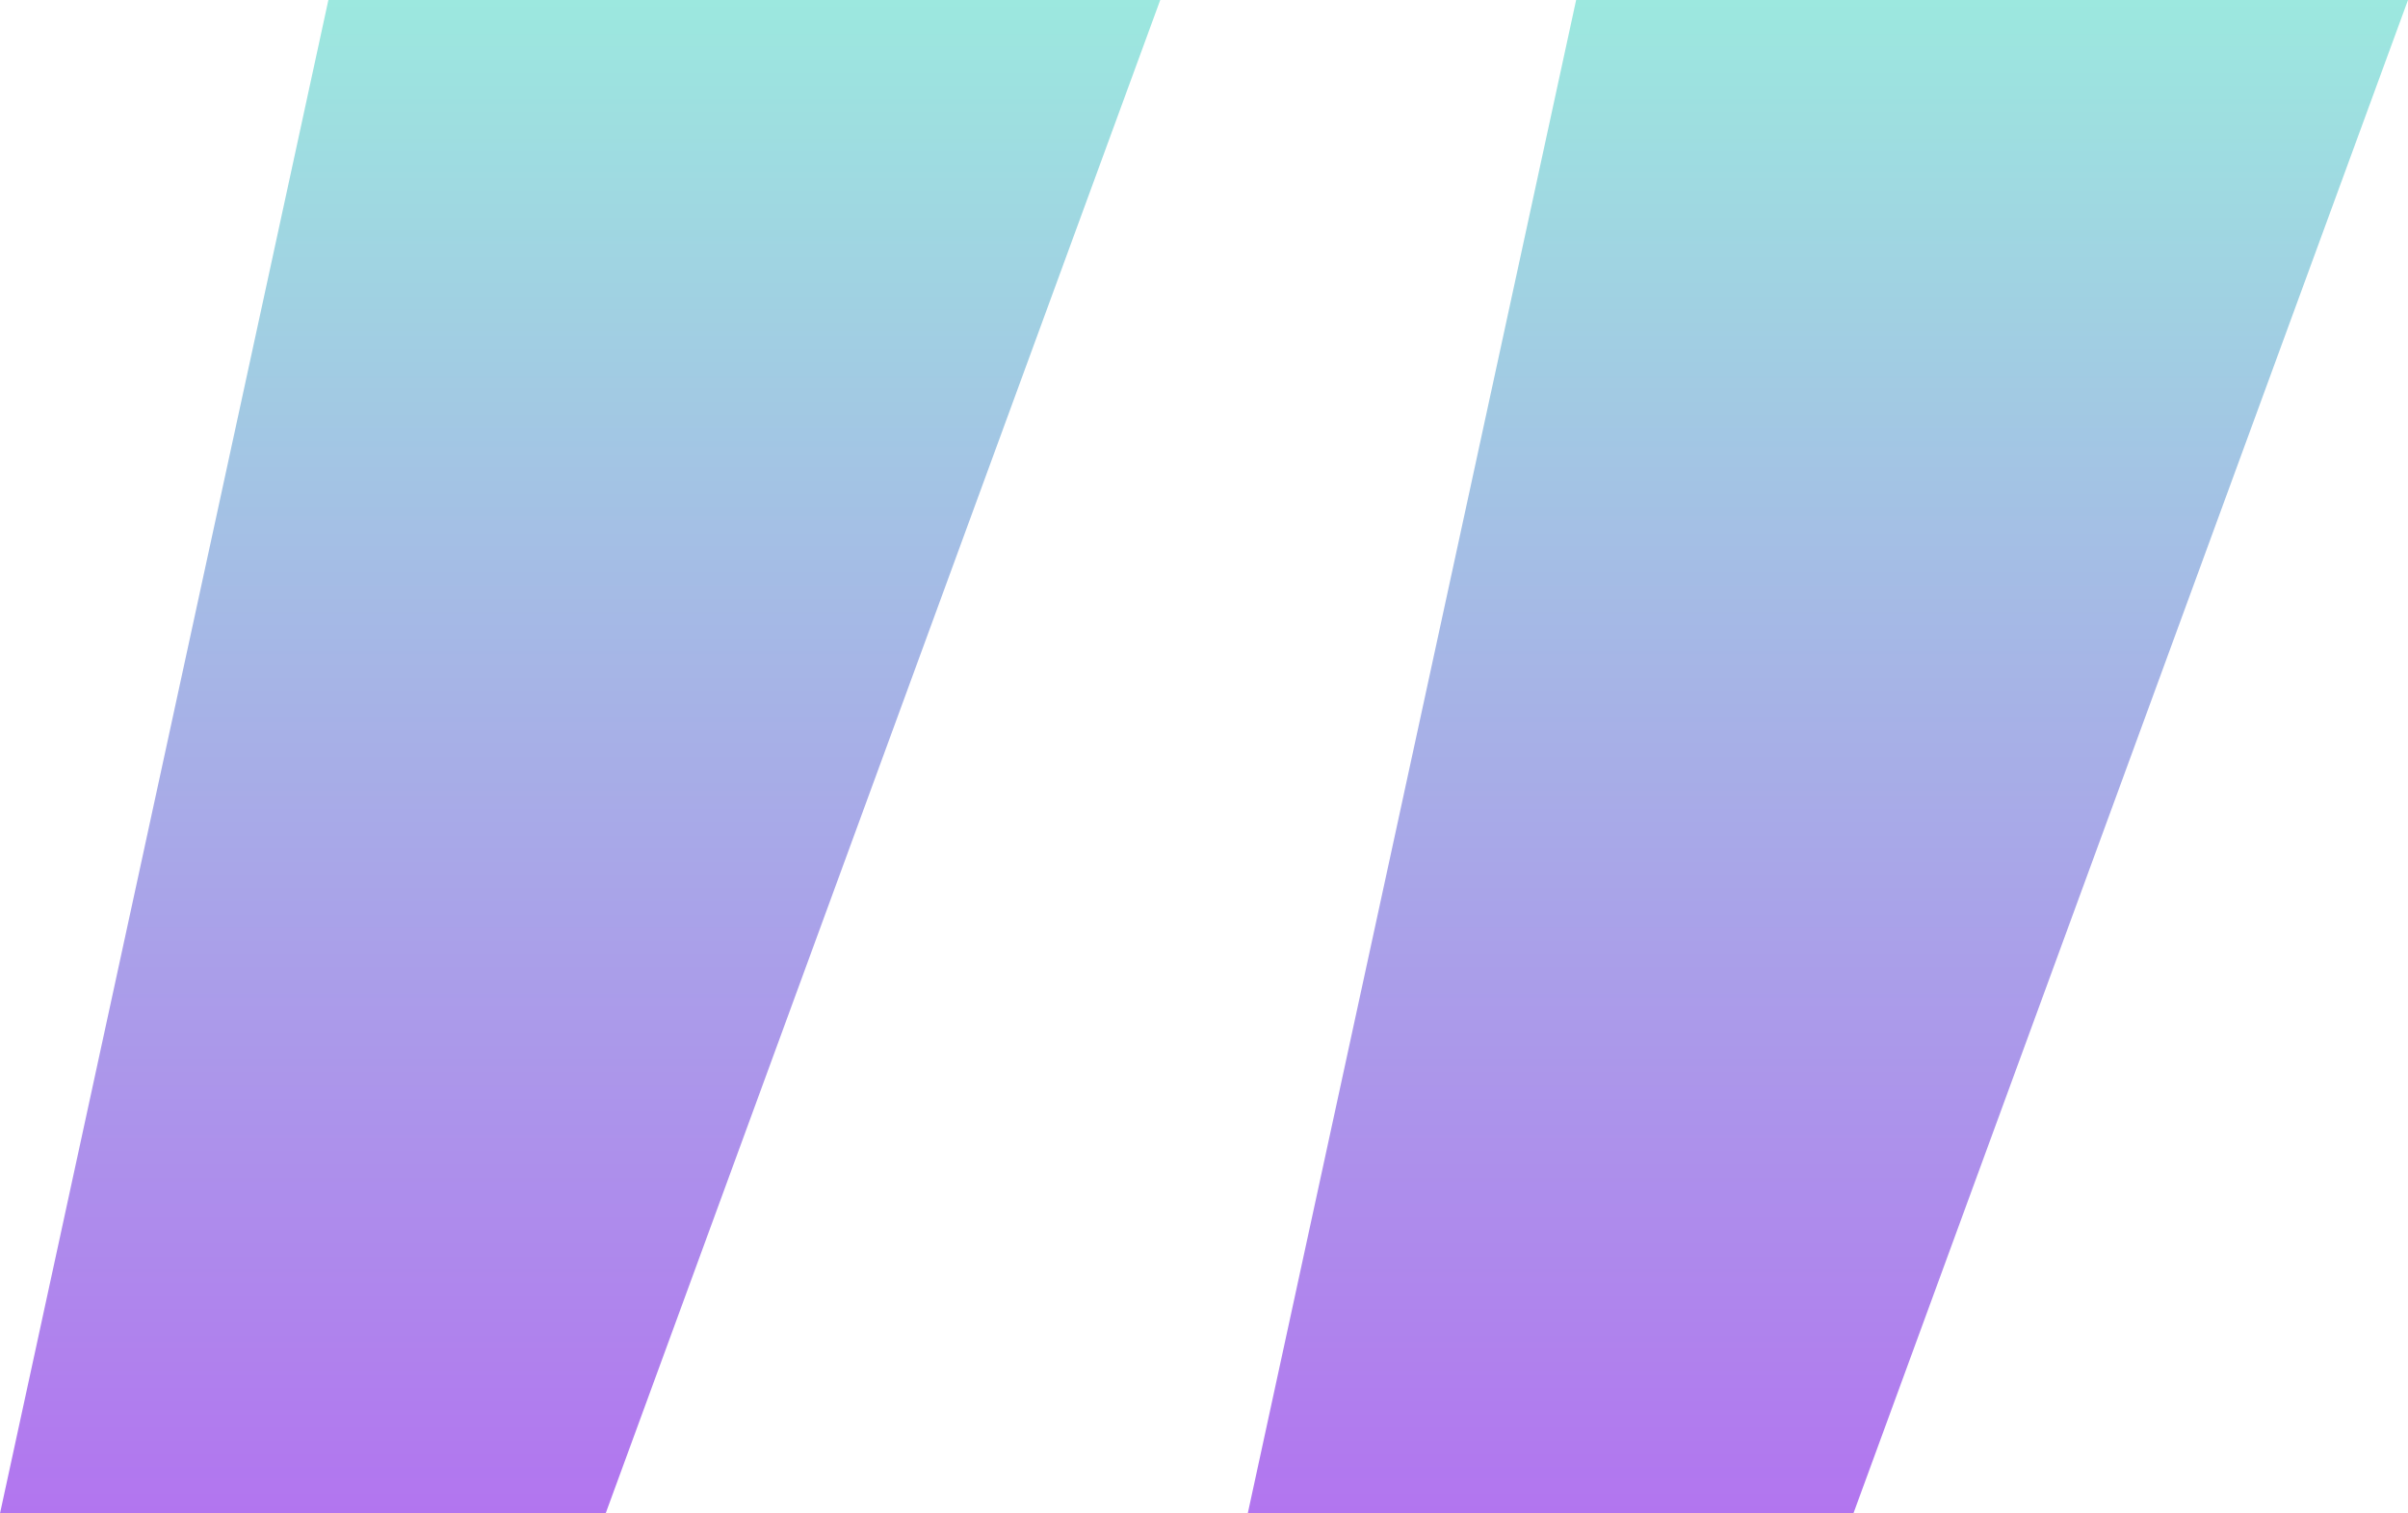<svg xmlns="http://www.w3.org/2000/svg" width="35" height="22" viewBox="0 0 35 22" fill="none">
  <path d="M-3.8147e-06 22L4.773 1.17214e-06L16.864 2.22917e-06L8.803 22L-3.8147e-06 22ZM18.136 22L22.909 2.75768e-06L35 3.8147e-06L26.939 22L18.136 22Z" fill="url(#paint0_linear_1271_11168)"/>
  <defs>
    <linearGradient id="paint0_linear_1271_11168" x1="17.5" y1="22" x2="17.5" y2="2.2848e-06" gradientUnits="userSpaceOnUse">
      <stop stop-color="#B275EF"/>
      <stop offset="1" stop-color="#9CE8DF"/>
    </linearGradient>
  </defs>
</svg>